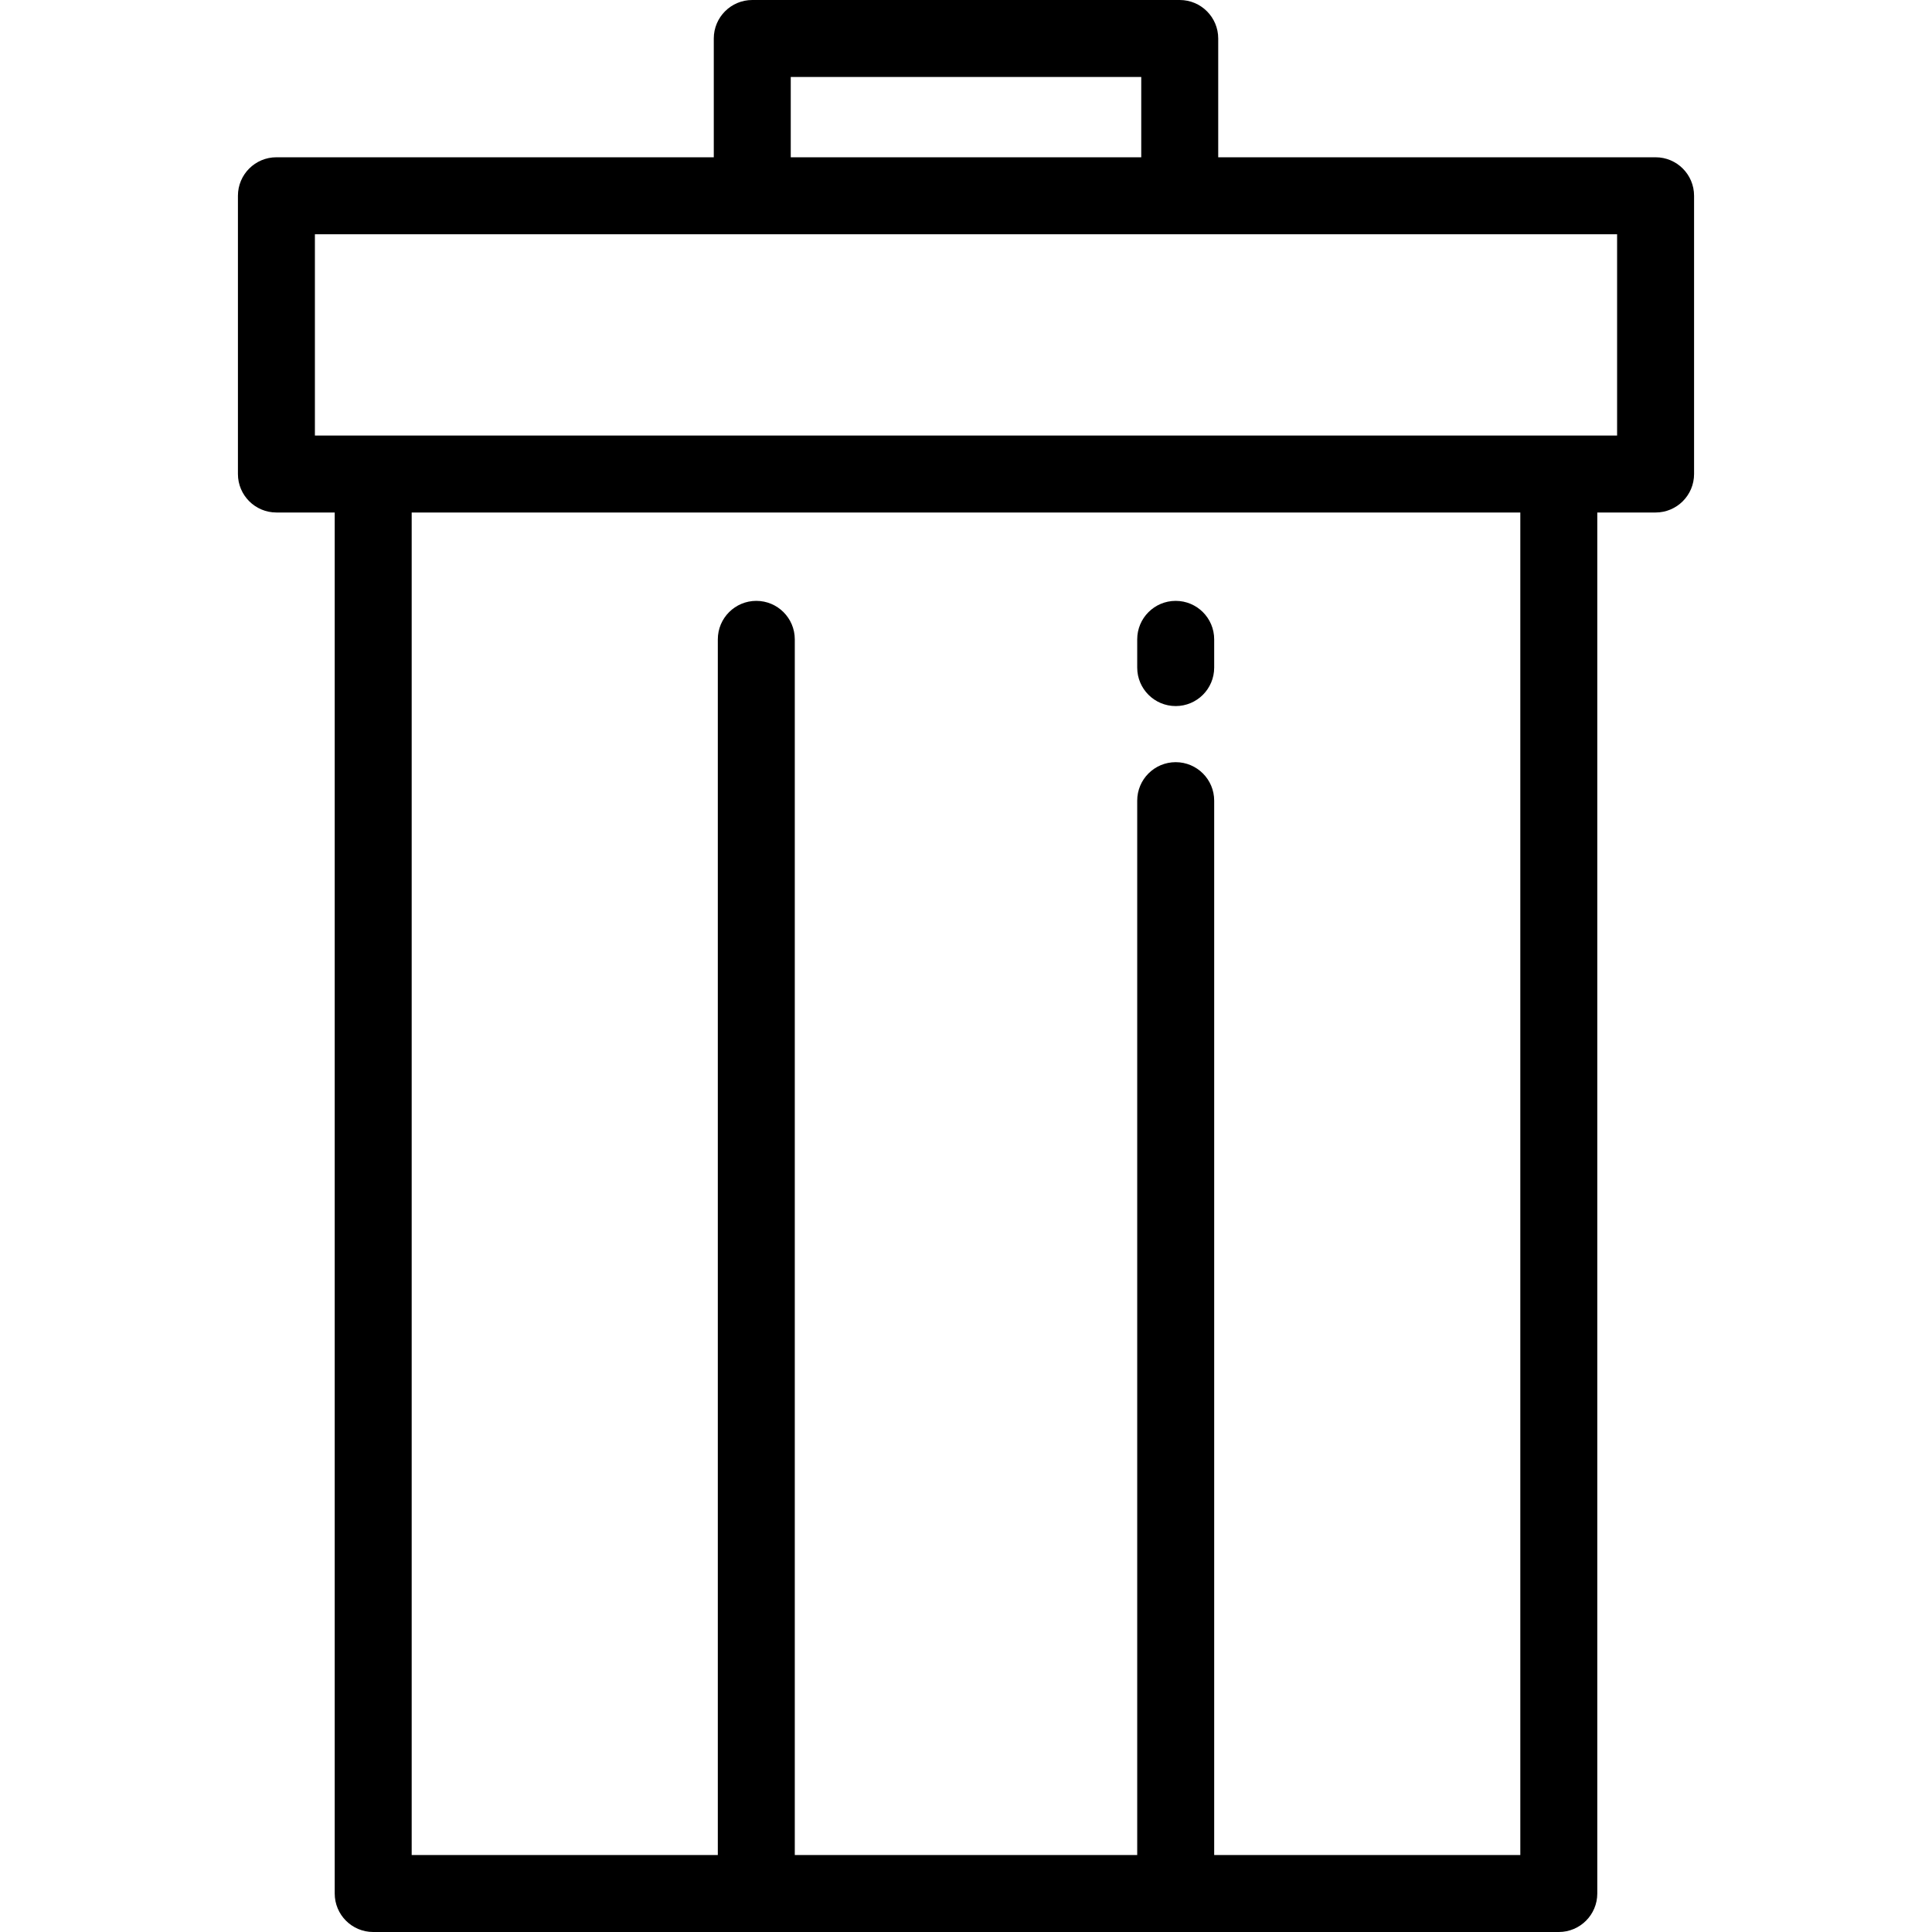 <?xml version="1.0" encoding="iso-8859-1"?>
<!-- Uploaded to: SVG Repo, www.svgrepo.com, Generator: SVG Repo Mixer Tools -->
<svg fill="#000000" height="800px" width="800px" version="1.1" id="Layer_1" xmlns="http://www.w3.org/2000/svg" xmlns:xlink="http://www.w3.org/1999/xlink" 
	 viewBox="0 0 512 512" xml:space="preserve">
<g>
	<g>
		<path d="M438.747,41.679H322.84v-31.48C322.84,4.567,318.273,0,312.641,0H199.359c-5.633,0-10.199,4.567-10.199,10.199v31.48
			H73.253c-5.633,0-10.199,4.567-10.199,10.199v73.74c0,5.632,4.566,10.199,10.199,10.199h15.45v365.983
			c0,5.632,4.566,10.199,10.199,10.199h314.197c5.632,0,10.199-4.567,10.199-10.199V135.818h15.45
			c5.632,0,10.199-4.567,10.199-10.199v-73.74C448.947,46.246,444.38,41.679,438.747,41.679z M209.558,20.398h92.884v21.281h-92.884
			V20.398z M402.899,491.602h-81.128V212.183c0-5.632-4.567-10.199-10.199-10.199c-5.632,0-10.199,4.567-10.199,10.199v279.418
			h-90.746V169.435c0-5.632-4.566-10.199-10.199-10.199s-10.199,4.567-10.199,10.199v322.166h-81.128V135.818h293.798V491.602z
			 M428.548,115.419H83.452V62.077h345.096V115.419z"/>
	</g>
</g>
<g>
	<g>
		<path d="M311.572,159.236c-5.632,0-10.199,4.567-10.199,10.199v7.481c0,5.632,4.567,10.199,10.199,10.199
			c5.632,0,10.199-4.567,10.199-10.199v-7.481C321.772,163.803,317.204,159.236,311.572,159.236z"/>
	</g>
</g>
</svg>